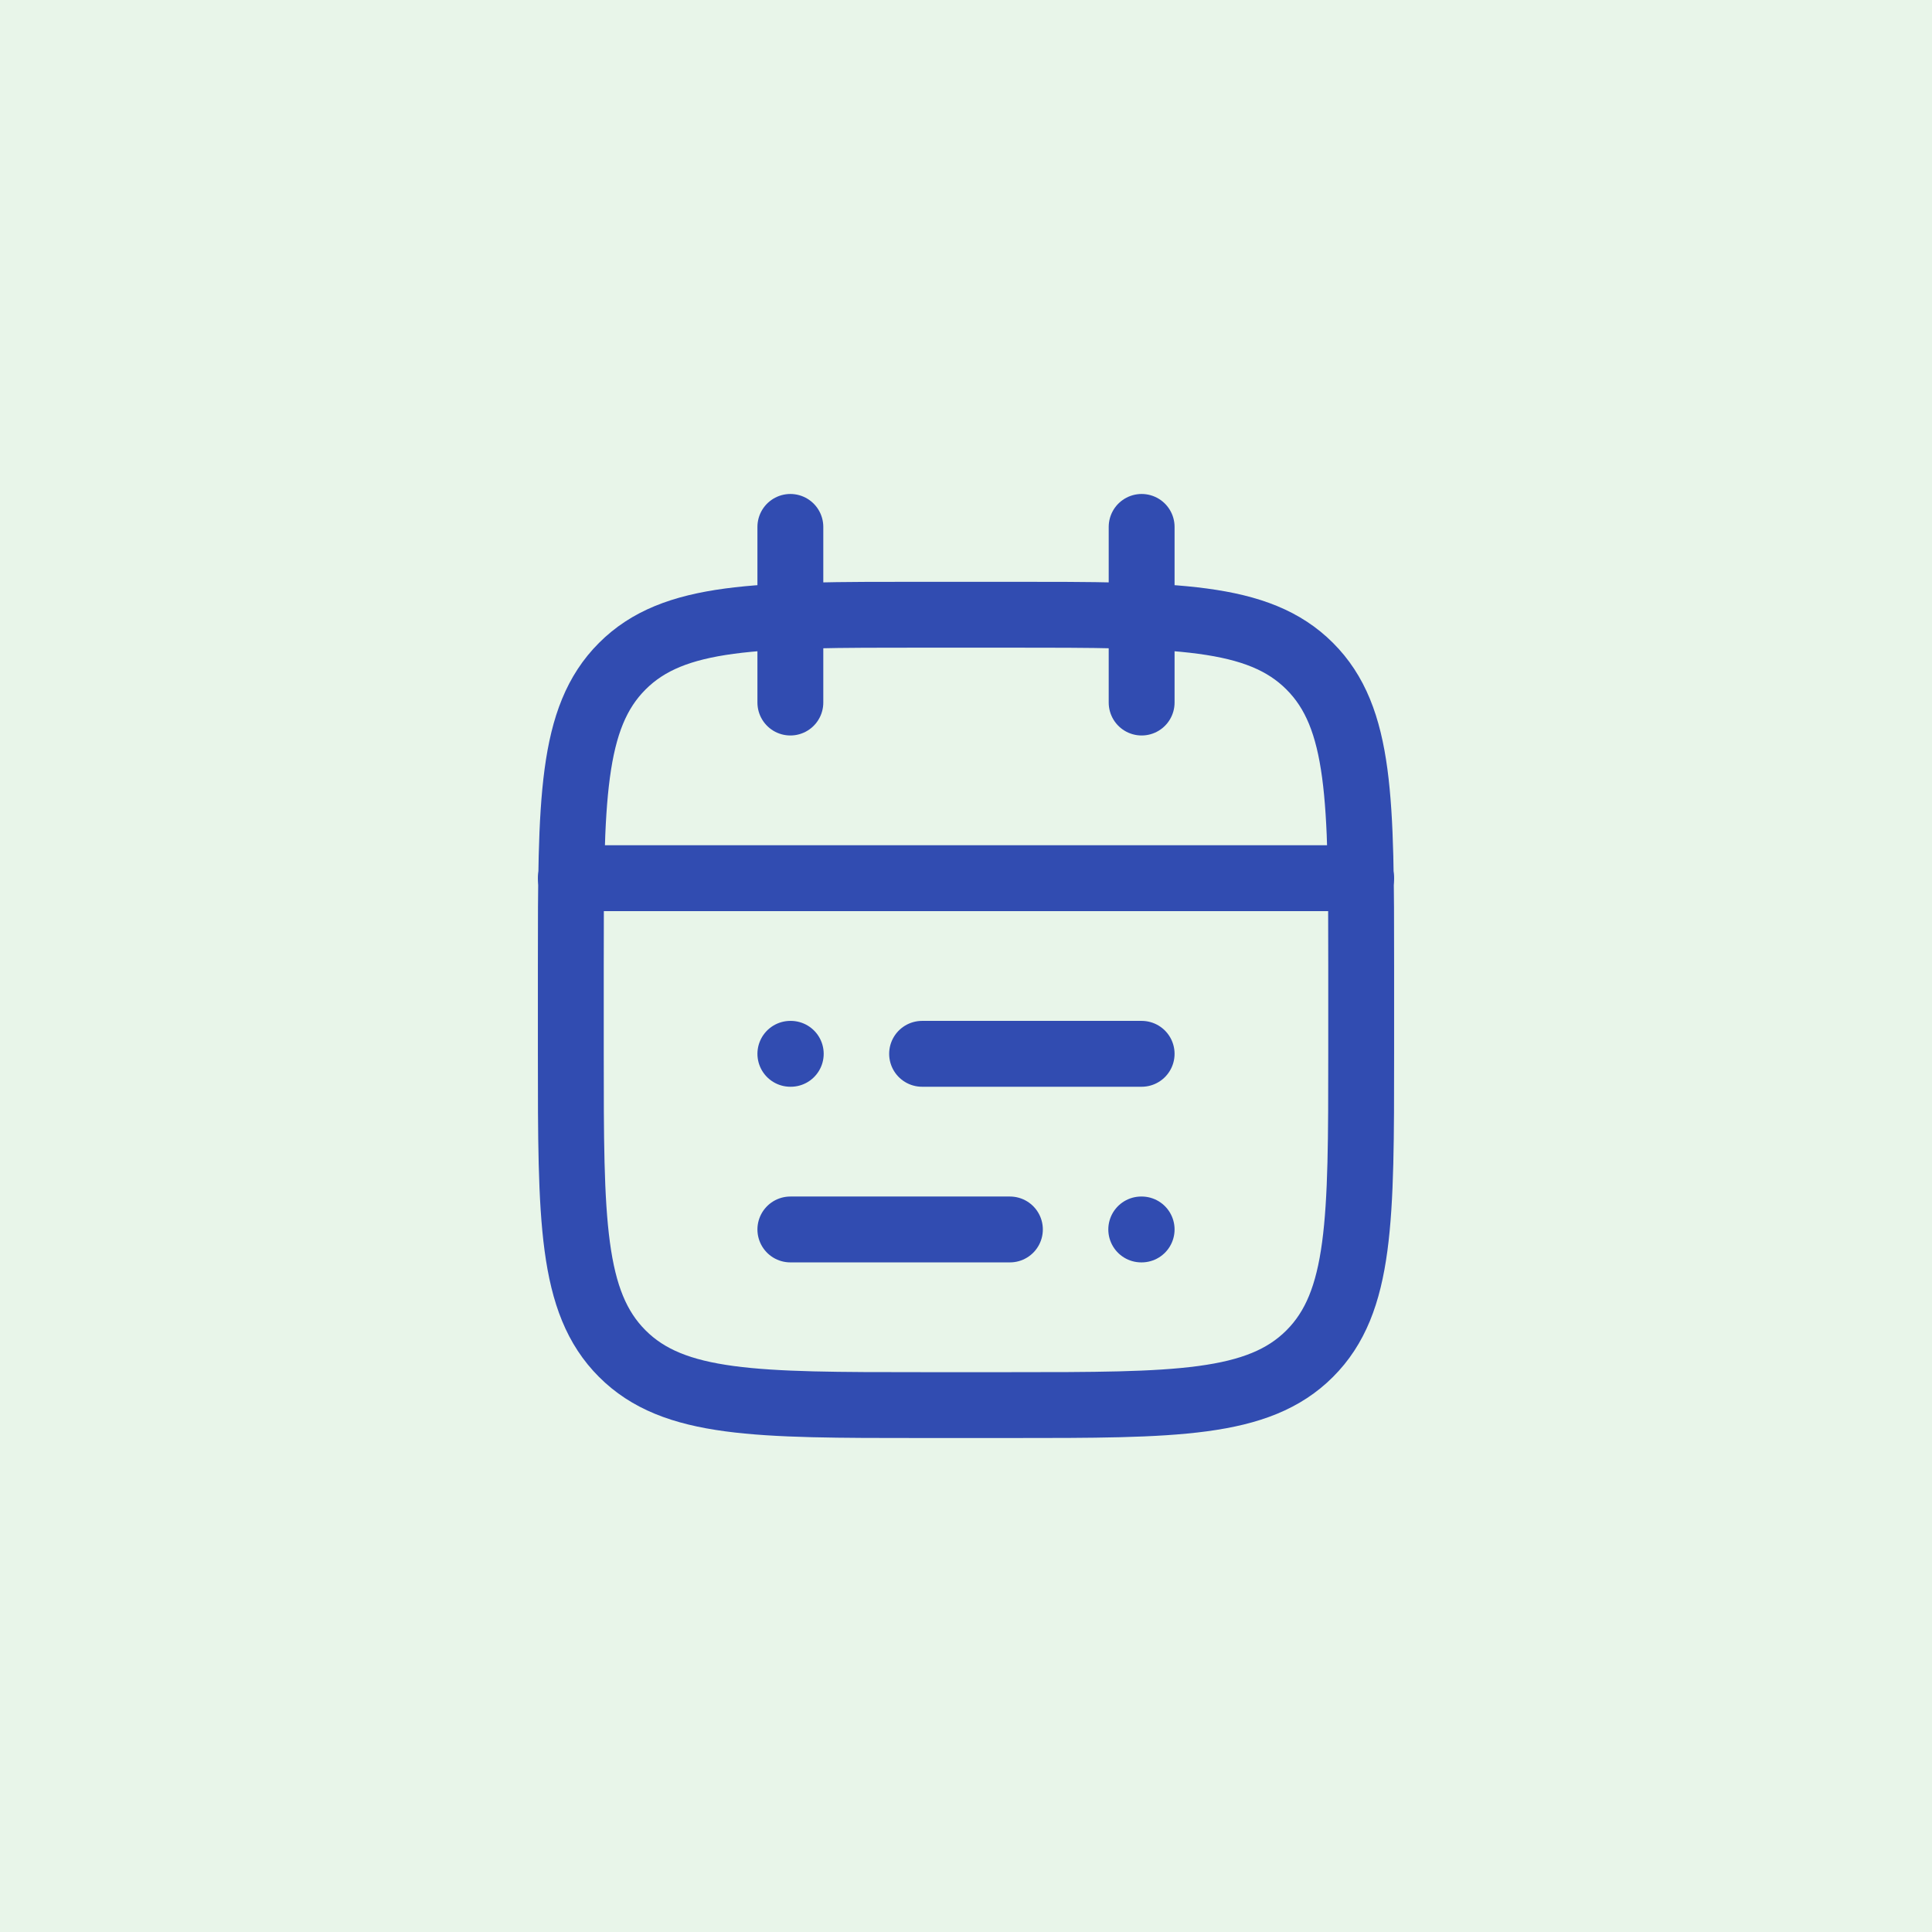 <?xml version="1.0" encoding="UTF-8"?> <svg xmlns="http://www.w3.org/2000/svg" width="44" height="44" viewBox="0 0 44 44" fill="none"><rect width="44" height="44" fill="#E8F5E9"></rect><path d="M26 12V16M18 12V16" stroke="#314CB1" stroke-width="1.5" stroke-linecap="round" stroke-linejoin="round"></path><path d="M23 14H21C17.229 14 15.343 14 14.172 15.172C13 16.343 13 18.229 13 22V24C13 27.771 13 29.657 14.172 30.828C15.343 32 17.229 32 21 32H23C26.771 32 28.657 32 29.828 30.828C31 29.657 31 27.771 31 24V22C31 18.229 31 16.343 29.828 15.172C28.657 14 26.771 14 23 14Z" stroke="#314CB1" stroke-width="1.5" stroke-linecap="round" stroke-linejoin="round"></path><path d="M13 20H31" stroke="#314CB1" stroke-width="1.5" stroke-linecap="round" stroke-linejoin="round"></path><path d="M21 24H26M18 24H18.009M23 28H18M26 28H25.991" stroke="#314CB1" stroke-width="1.5" stroke-linecap="round" stroke-linejoin="round"></path></svg> 